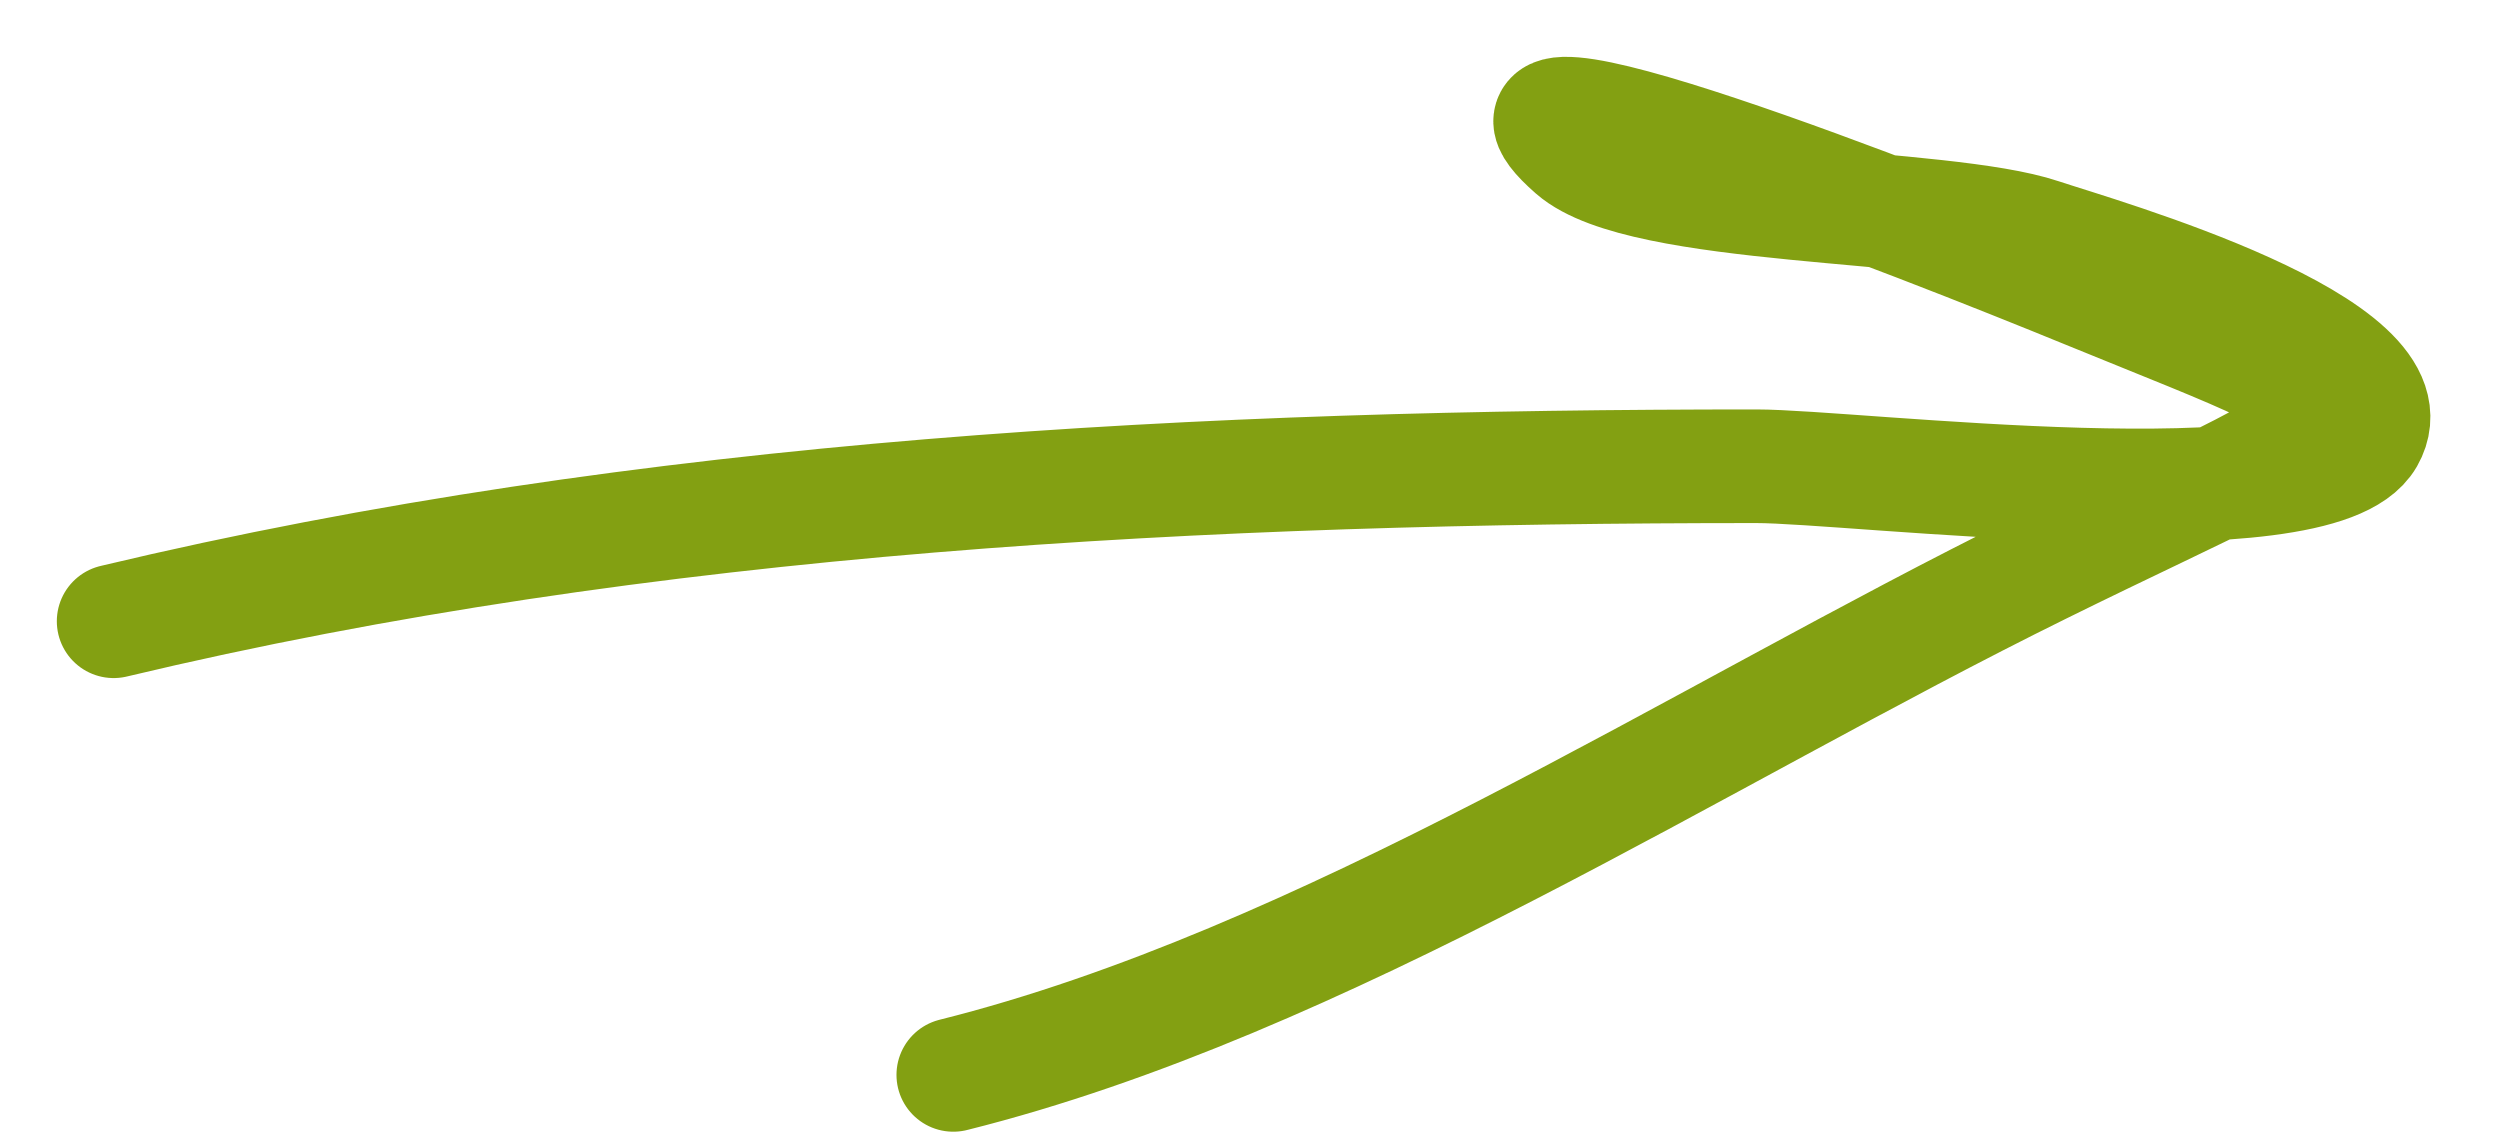 <?xml version="1.0" encoding="UTF-8"?> <svg xmlns="http://www.w3.org/2000/svg" width="22" height="10" viewBox="0 0 22 10" fill="none"> <path d="M1 5.467C5.702 4.344 10.632 4.103 15.455 4.103C16.315 4.103 20.401 4.616 20.836 3.855C21.301 3.041 18.48 2.243 17.96 2.07C17.088 1.779 14.451 1.857 13.844 1.326C12.67 0.299 16.913 1.975 18.356 2.566C21.201 3.73 21.041 3.475 17.96 4.996C14.948 6.481 11.643 8.645 8.389 9.459" stroke="#83A012" stroke-linecap="round"></path> </svg> 